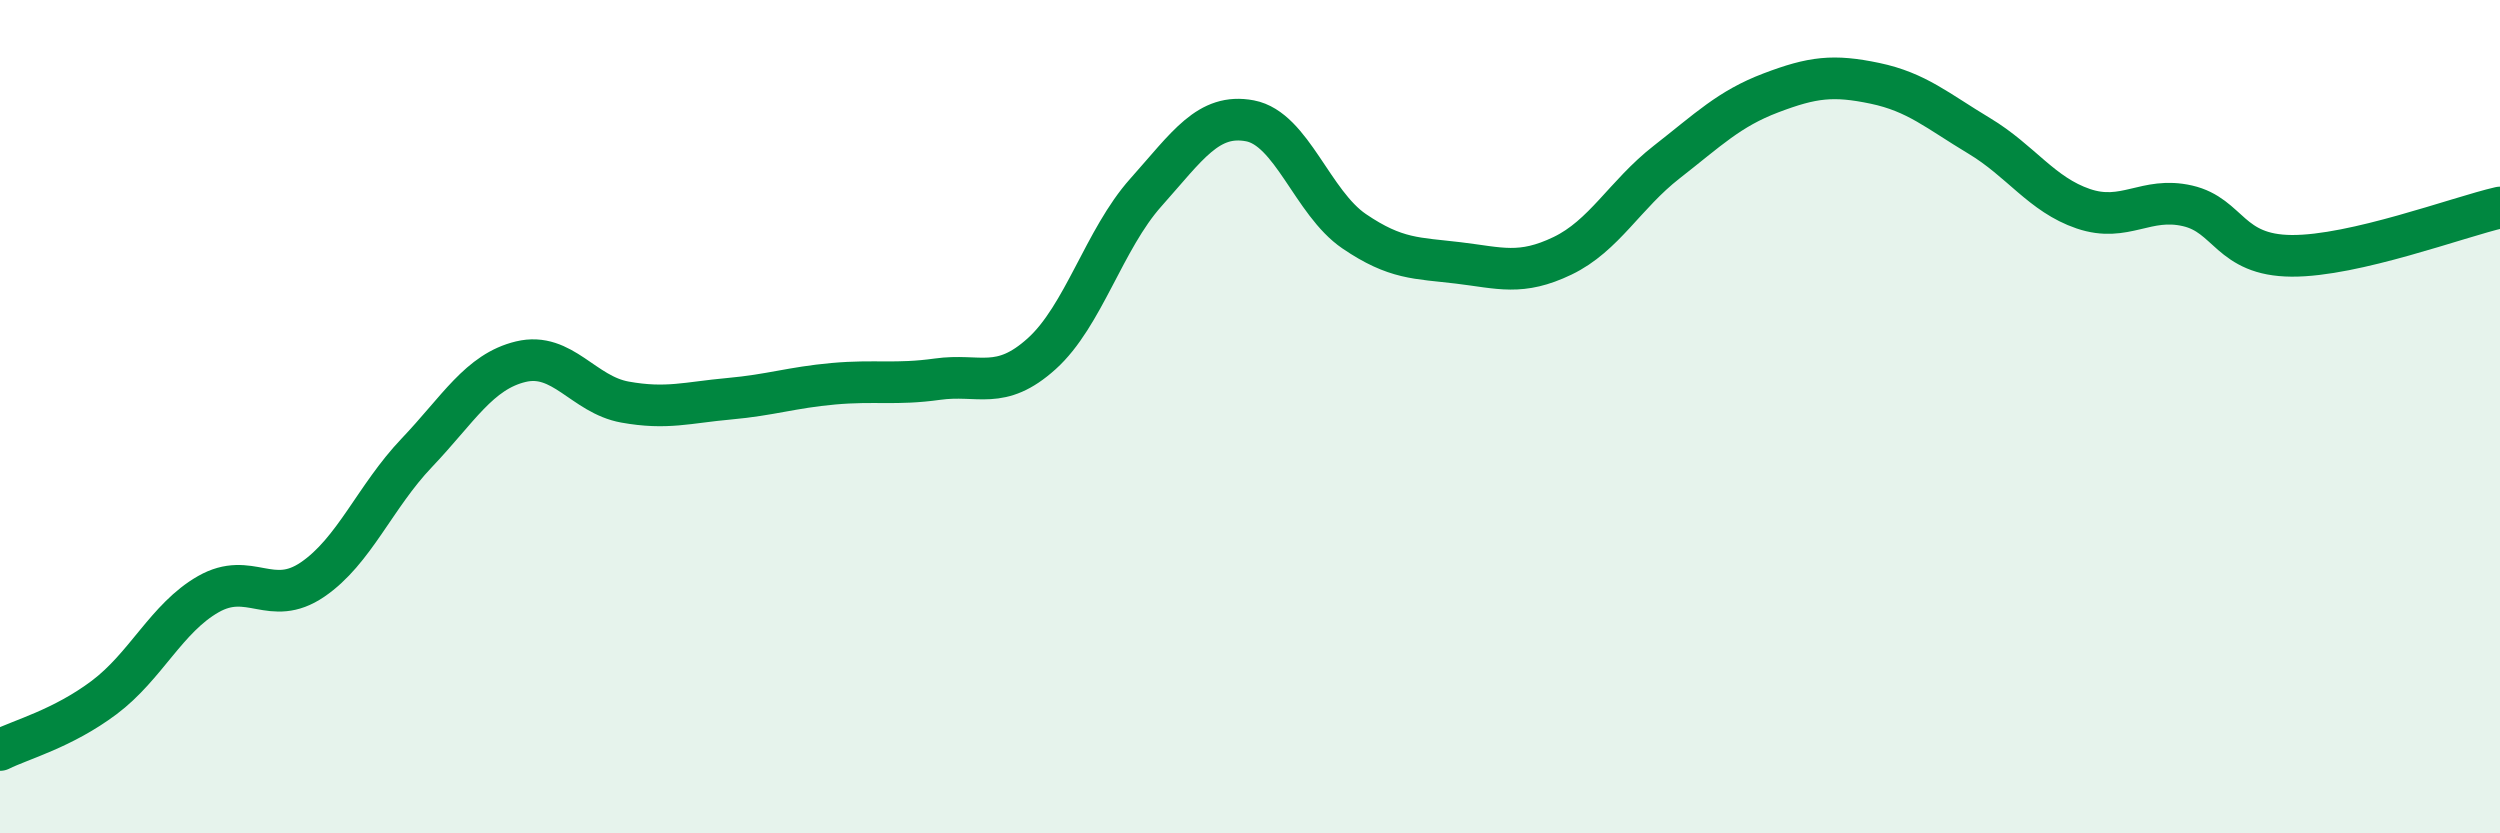 
    <svg width="60" height="20" viewBox="0 0 60 20" xmlns="http://www.w3.org/2000/svg">
      <path
        d="M 0,18 C 0.5,17.75 1.5,17.49 2.5,16.74 C 3.5,15.99 4,14.83 5,14.26 C 6,13.69 6.5,14.59 7.5,13.91 C 8.5,13.23 9,11.92 10,10.87 C 11,9.82 11.5,8.92 12.5,8.68 C 13.5,8.44 14,9.47 15,9.65 C 16,9.83 16.5,9.66 17.5,9.57 C 18.5,9.48 19,9.3 20,9.21 C 21,9.12 21.5,9.24 22.5,9.1 C 23.5,8.96 24,9.39 25,8.49 C 26,7.59 26.5,5.74 27.5,4.62 C 28.5,3.5 29,2.71 30,2.9 C 31,3.09 31.5,4.87 32.5,5.55 C 33.5,6.23 34,6.19 35,6.31 C 36,6.43 36.5,6.62 37.5,6.14 C 38.5,5.66 39,4.67 40,3.89 C 41,3.11 41.5,2.61 42.5,2.23 C 43.5,1.85 44,1.79 45,2 C 46,2.21 46.5,2.66 47.5,3.26 C 48.5,3.86 49,4.67 50,5.01 C 51,5.35 51.5,4.71 52.5,4.94 C 53.5,5.17 53.5,6.13 55,6.14 C 56.5,6.15 59,5.21 60,4.98L60 20L0 20Z"
        fill="#008740"
        opacity="0.1"
        stroke-linecap="round"
        stroke-linejoin="round"
      />
      <path
        d="M 0,18 C 0.5,17.75 1.5,17.49 2.5,16.74 C 3.5,15.99 4,14.83 5,14.26 C 6,13.69 6.5,14.59 7.5,13.91 C 8.5,13.23 9,11.92 10,10.87 C 11,9.82 11.5,8.92 12.5,8.68 C 13.5,8.44 14,9.47 15,9.65 C 16,9.83 16.5,9.66 17.5,9.57 C 18.5,9.48 19,9.3 20,9.21 C 21,9.12 21.5,9.24 22.5,9.1 C 23.5,8.96 24,9.39 25,8.49 C 26,7.59 26.5,5.74 27.5,4.62 C 28.5,3.5 29,2.71 30,2.9 C 31,3.09 31.5,4.87 32.5,5.55 C 33.5,6.23 34,6.19 35,6.31 C 36,6.43 36.5,6.62 37.5,6.14 C 38.5,5.66 39,4.67 40,3.89 C 41,3.11 41.5,2.61 42.5,2.23 C 43.5,1.85 44,1.79 45,2 C 46,2.21 46.5,2.66 47.5,3.26 C 48.5,3.86 49,4.67 50,5.01 C 51,5.35 51.5,4.71 52.5,4.94 C 53.5,5.17 53.5,6.13 55,6.14 C 56.5,6.15 59,5.21 60,4.98"
        stroke="#008740"
        stroke-width="1"
        fill="none"
        stroke-linecap="round"
        stroke-linejoin="round"
      />
    </svg>
  